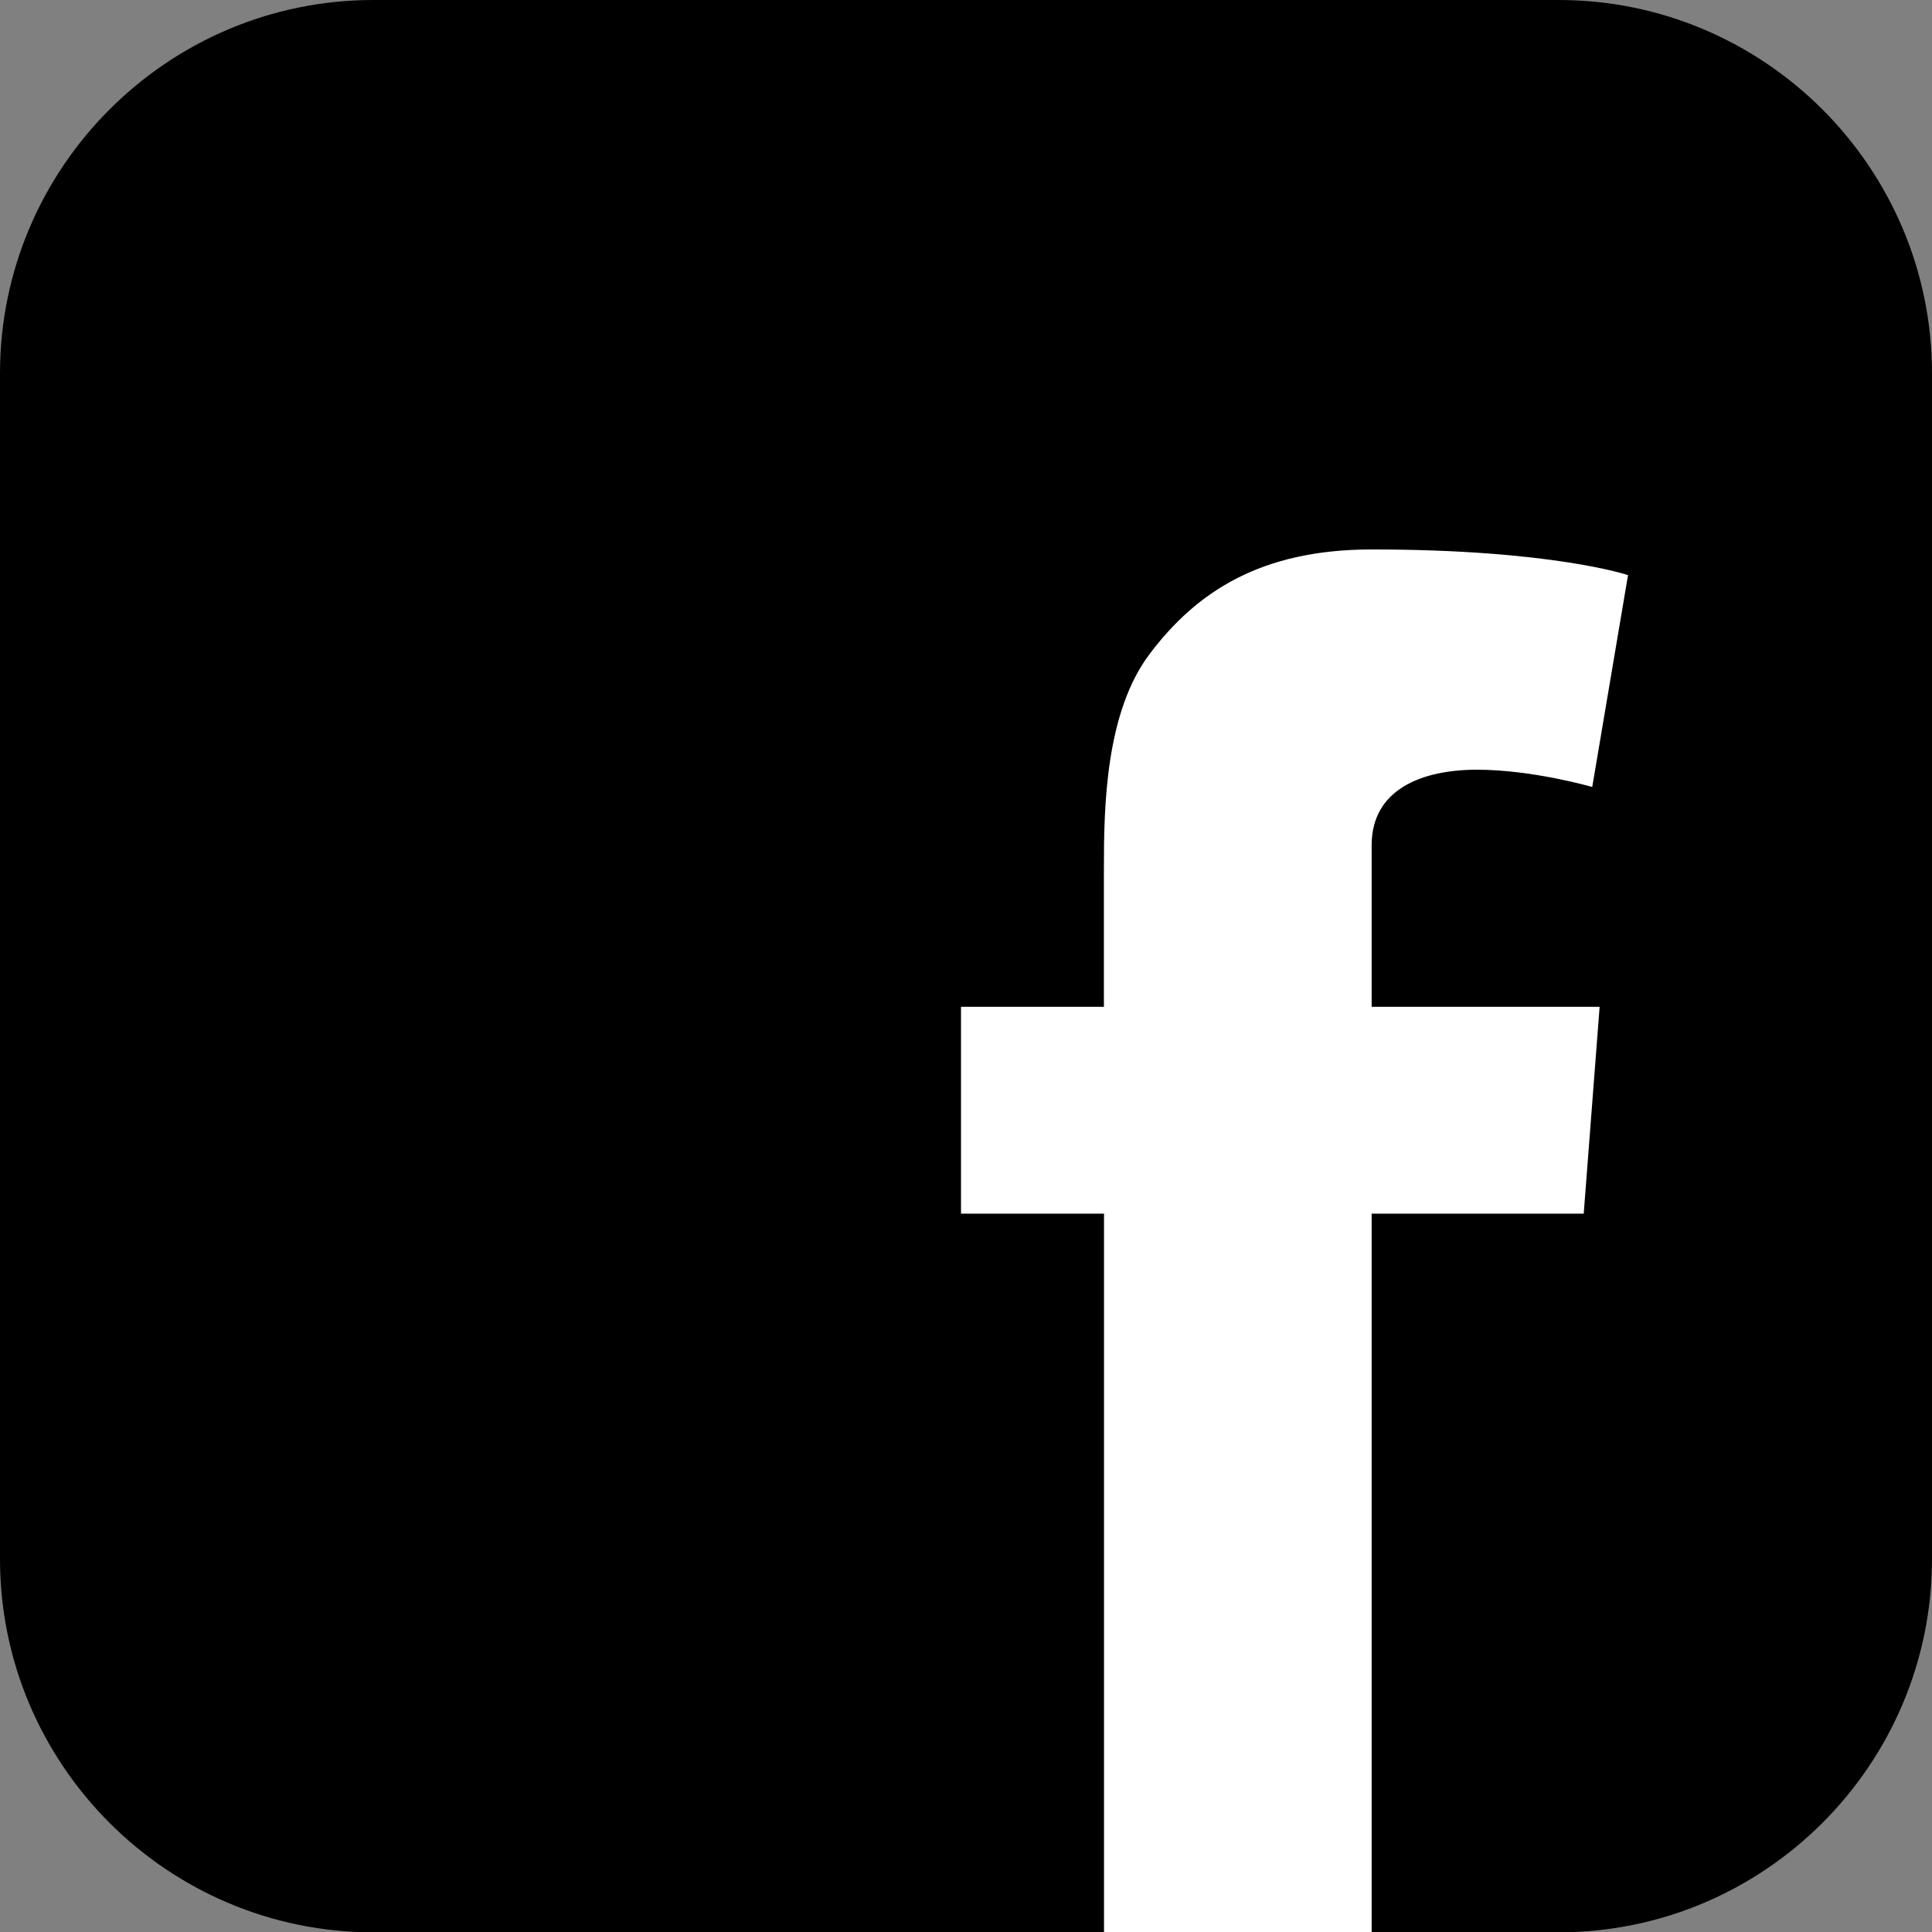 <!-- Generator: Adobe Illustrator 17.0.0, SVG Export Plug-In  -->
<svg version="1.1"
	 xmlns="http://www.w3.org/2000/svg" xmlns:xlink="http://www.w3.org/1999/xlink" xmlns:a="http://ns.adobe.com/AdobeSVGViewerExtensions/3.0/"
	 x="0px" y="0px" width="17.008px" height="17.011px" viewBox="0 0 17.008 17.011" enable-background="new 0 0 17.008 17.011"
	 xml:space="preserve">
<rect x="0" y="0" width="17.008" height="17.011" fill="#808080" stroke="none"/>
<defs>
</defs>
<g>
	<path d="M13.721,0H3.287C1.475,0,0,1.475,0,3.287V6.76v6.964c0,1.812,1.475,3.287,3.287,3.287h10.434
		c1.812,0,3.287-1.475,3.287-3.287V6.76V3.287C17.008,1.475,15.533,0,13.721,0z"/>
	<path fill="#FFFFFF" d="M8.46,8.863h1.258V7.64c0-0.54,0.014-1.371,0.405-1.886c0.413-0.546,0.979-0.917,1.953-0.917
		c1.588,0,2.256,0.226,2.256,0.226l-0.315,1.865c0,0-0.525-0.152-1.014-0.152c-0.49,0-0.928,0.175-0.928,0.665v1.422h2.007
		l-0.14,1.821h-1.867v6.327H9.719v-6.327H8.46V8.863z"/>
</g>
</svg>